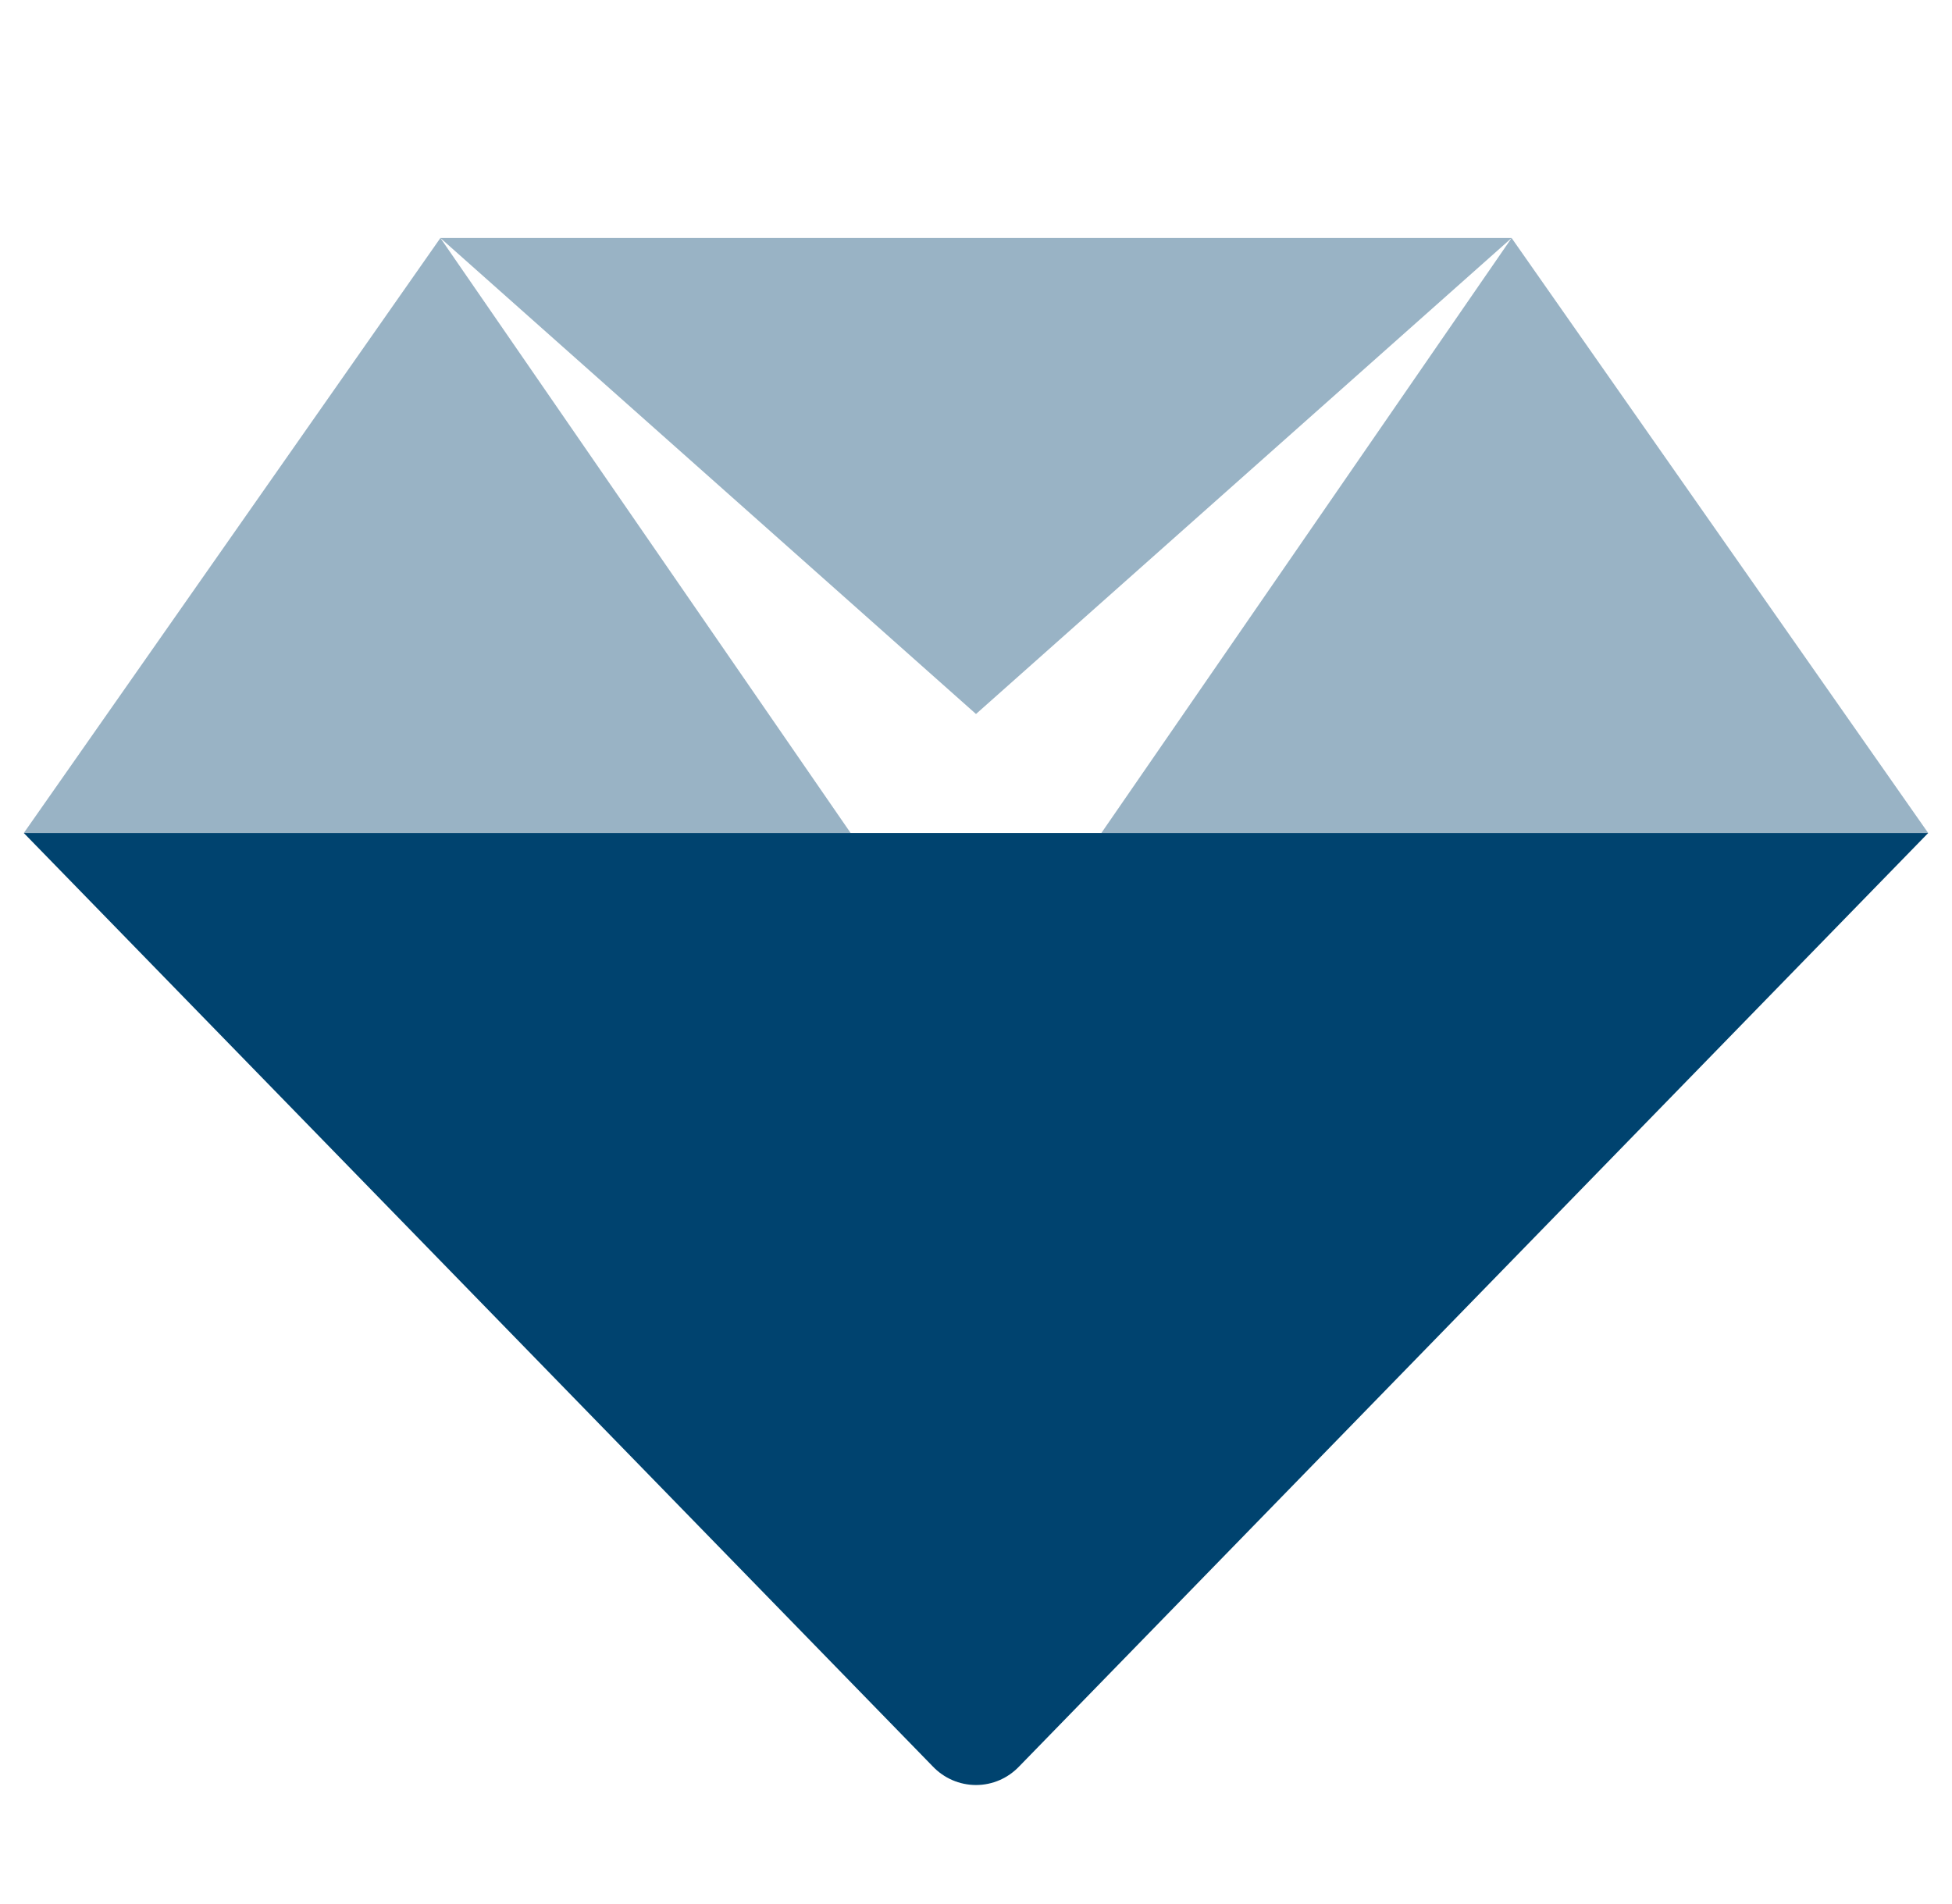 <svg width="41" height="40" viewBox="0 0 41 40" fill="none" xmlns="http://www.w3.org/2000/svg">
    <g clip-path="url(#clip0_1058489_6304)">
        <path d="M40.5 17.5L21.414 37.102C21.172 37.359 20.844 37.5 20.5 37.5C20.156 37.5 19.825 37.357 19.588 37.105L0.5 17.5H40.5Z" fill="#00436F"/>
        <path opacity="0.4" d="M20.5 15L31.75 5H9.25L20.5 15ZM17.867 17.5L9.25 5L0.5 17.5H17.867ZM40.5 17.5L31.75 5L23.133 17.5H40.5Z" fill="#00436F"/>
    </g>
    <defs>
        <clipPath id="clip0_1058489_6304">
            <rect width="40" height="40" fill="white" transform="translate(0.5)"/>
        </clipPath>
    </defs>
</svg>
